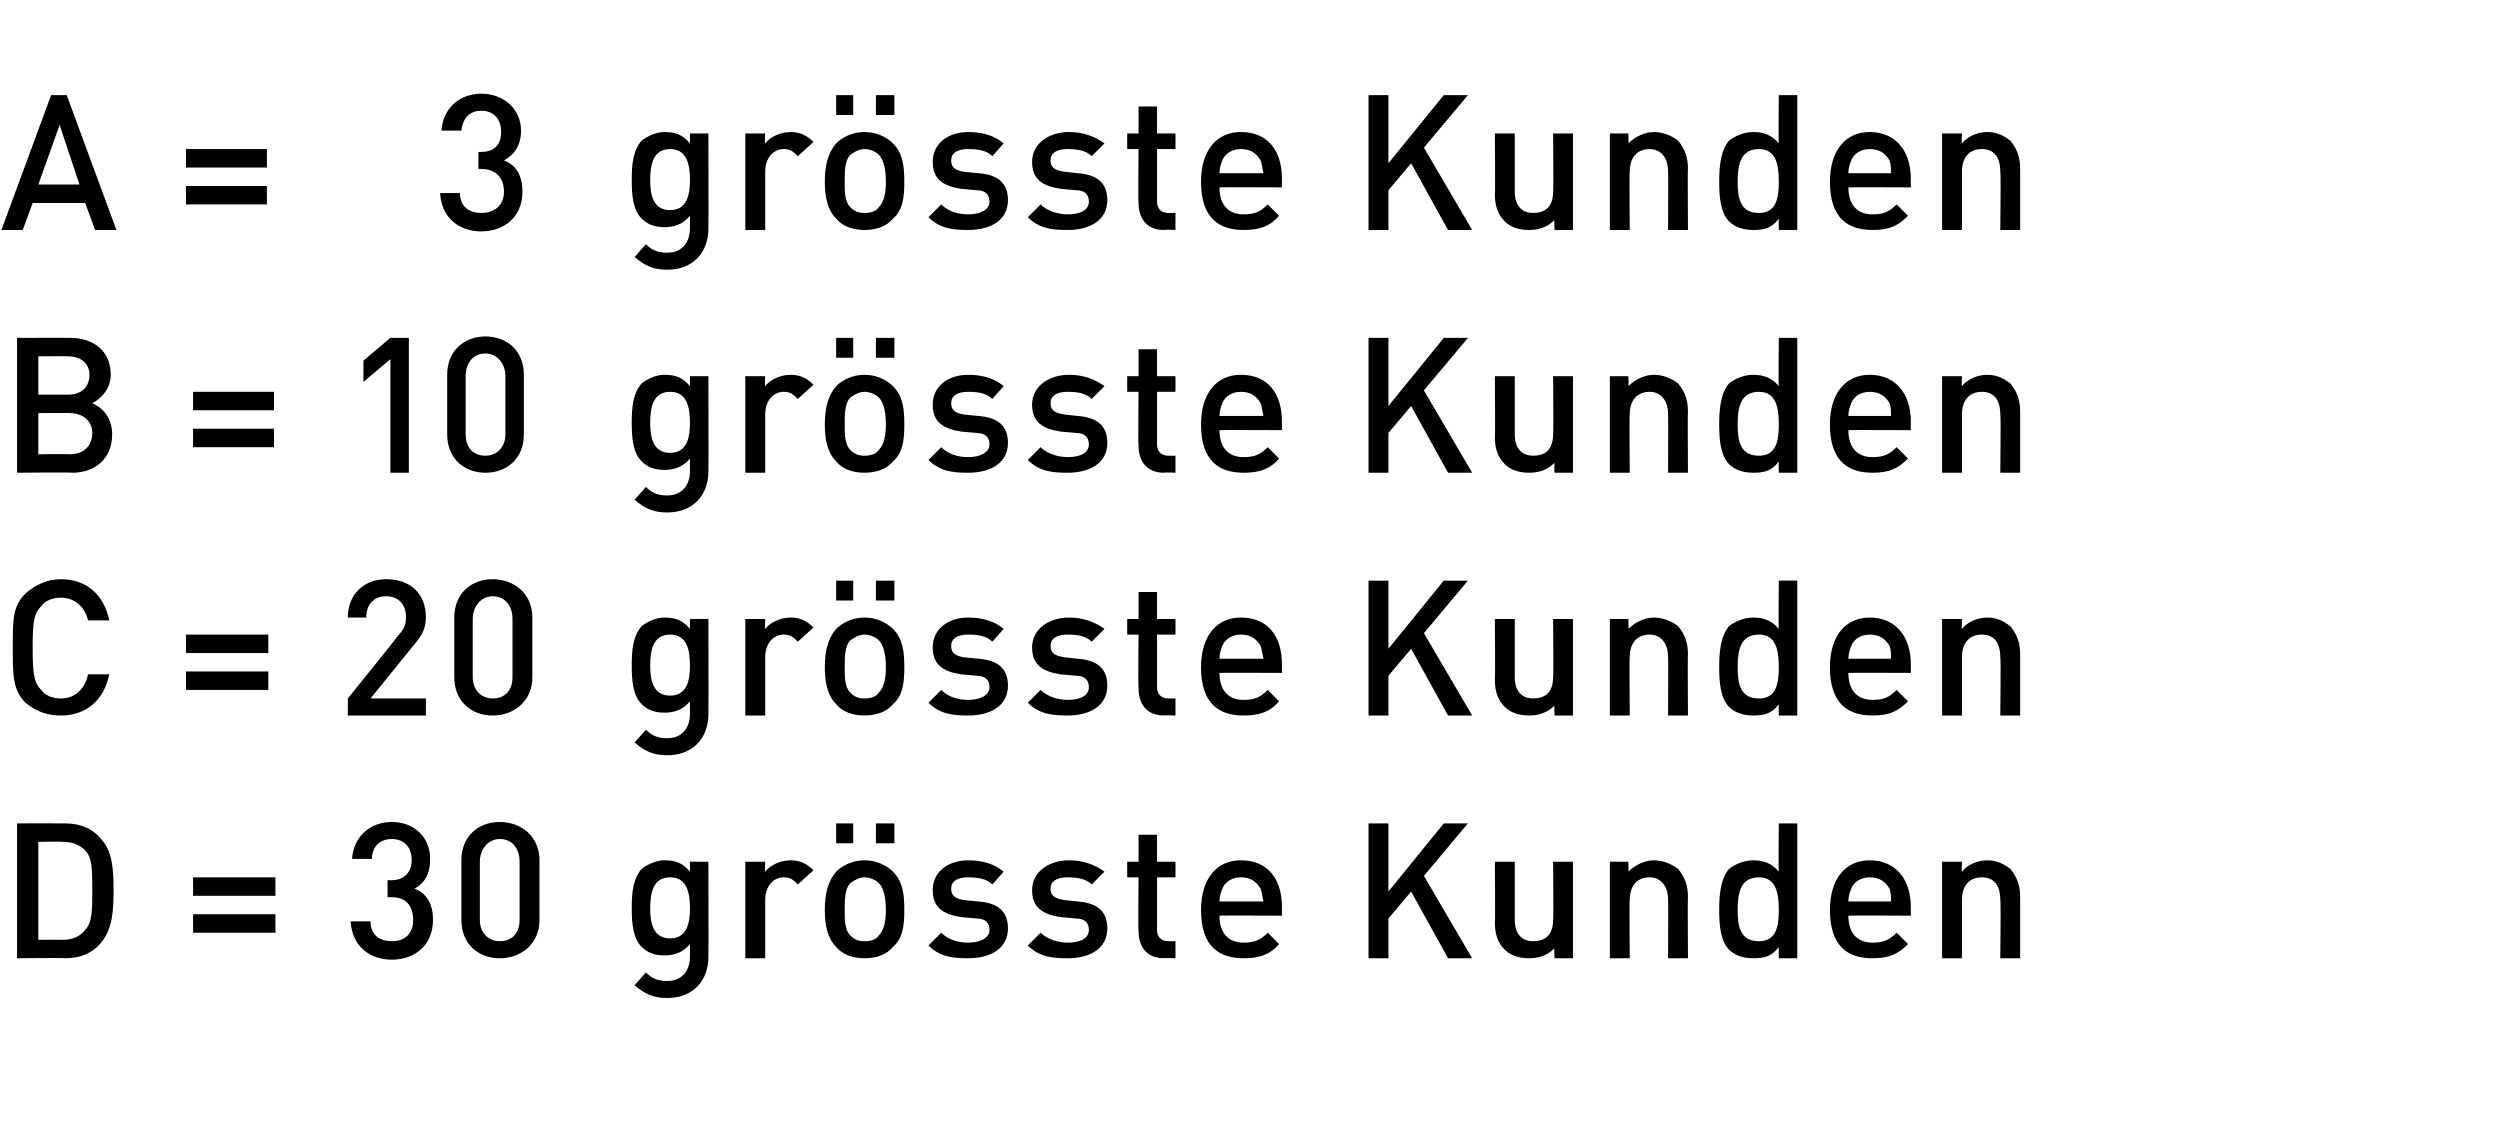 <?xml version="1.0" standalone="no"?><!DOCTYPE svg PUBLIC "-//W3C//DTD SVG 1.1//EN" "http://www.w3.org/Graphics/SVG/1.1/DTD/svg11.dtd"><svg xmlns="http://www.w3.org/2000/svg" version="1.1" width="176.1px" height="80.1px" viewBox="0 -6 176.1 80.1" style="top:-6px"><desc>A = 3 gr sste Kunden B = 10 gr sste Kunden C = 20 gr sste Kunden D = 30 gr sste Kunden</desc><defs/><g id="Polygon205127"><path d="m7.2 60.3c-.6.8-1.5 1.2-2.6 1.2c-.04-.04-3.4 0-3.4 0V52s3.36-.01 3.4 0c1.1 0 2 .4 2.6 1.2c.7.8.8 2 .8 3.5c0 1.5-.1 2.7-.8 3.6zM6 53.9c-.4-.4-.9-.6-1.6-.6c0-.03-1.7 0-1.7 0v6.9s1.7-.01 1.7 0c.7 0 1.2-.2 1.6-.7c.5-.5.5-1.4.5-2.8c0-1.4 0-2.3-.5-2.8zm7.6 3.2v-1.3h5.8v1.3h-5.8zm0 2.6v-1.3h5.8v1.3h-5.8zm14 1.9c-1.5 0-2.8-.9-2.9-2.7h1.4c0 1 .7 1.4 1.5 1.4c.9 0 1.5-.5 1.5-1.5c0-1-.5-1.6-1.5-1.6h-.3V56s.26.02.3 0c.9 0 1.4-.6 1.4-1.4c0-1-.6-1.5-1.4-1.5c-.8 0-1.4.5-1.4 1.4h-1.4c.1-1.6 1.3-2.6 2.8-2.6c1.6 0 2.7 1.1 2.7 2.6c0 1.1-.4 1.7-1.1 2.1c.8.3 1.3 1 1.3 2.2c0 1.8-1.3 2.8-2.9 2.8zm7.6-.1c-1.5 0-2.7-1-2.7-2.7v-4.2c0-1.7 1.2-2.7 2.7-2.7c1.5 0 2.8 1 2.8 2.7v4.2c0 1.7-1.3 2.7-2.8 2.7zm1.4-6.8c0-.9-.5-1.6-1.4-1.6c-.8 0-1.4.7-1.4 1.6v4.1c0 .9.6 1.5 1.4 1.5c.9 0 1.4-.6 1.4-1.5v-4.1zM47 64.3c-1 0-1.6-.3-2.3-.9l.8-.9c.4.4.8.6 1.5.6c1.1 0 1.6-.8 1.6-1.7v-.9c-.5.6-1.1.8-1.8.8c-.7 0-1.2-.2-1.6-.6c-.6-.6-.7-1.6-.7-2.7c0-1.2.1-2.1.7-2.8c.4-.3 1-.6 1.6-.6c.8 0 1.3.2 1.8.8v-.7h1.3s.02 6.72 0 6.7c0 1.7-1.1 2.9-2.9 2.9zm.2-8.5c-1.2 0-1.4 1.1-1.4 2.2c0 1 .2 2.1 1.4 2.1c1.2 0 1.4-1.1 1.4-2.1c0-1.1-.2-2.2-1.4-2.2zm9 .5c-.3-.3-.5-.5-1-.5c-.7 0-1.3.6-1.3 1.6v4.1h-1.4v-6.8h1.4s-.04.75 0 .7c.3-.4 1-.8 1.8-.8c.6 0 1.1.2 1.6.7l-1.1 1zm6.7 4.4c-.4.5-1.1.8-2 .8c-.9 0-1.6-.3-2-.8c-.6-.6-.8-1.5-.8-2.6c0-1.1.2-2 .8-2.7c.4-.4 1.1-.8 2-.8c.9 0 1.6.4 2 .8c.7.7.8 1.6.8 2.7c0 1.1-.1 2-.8 2.6zm-1-4.5c-.2-.2-.6-.4-1-.4c-.4 0-.7.2-1 .4c-.4.4-.4 1.2-.4 1.9c0 .7 0 1.4.4 1.8c.3.3.6.4 1 .4c.4 0 .8-.1 1-.4c.4-.4.5-1.1.5-1.8c0-.7-.1-1.5-.5-1.9zm-.2-2.8V52h1.3v1.4h-1.3zm-2.8 0V52h1.2v1.4h-1.2zm9.3 8.1c-1.1 0-2-.1-2.8-.9l.9-.9c.5.5 1.2.7 1.9.7c.8 0 1.5-.3 1.5-.9c0-.5-.3-.8-.9-.8l-1.1-.1c-1.3-.2-2-.7-2-1.9c0-1.3 1.1-2.1 2.5-2.1c1.1 0 1.9.3 2.5.8l-.8.9c-.4-.4-1-.5-1.7-.5c-.8 0-1.2.3-1.2.8c0 .5.3.7.9.8l1 .1c1.4.1 2.1.7 2.1 1.9c0 1.4-1.2 2.1-2.8 2.1zm7 0c-1.1 0-2-.1-2.8-.9l.9-.9c.5.5 1.3.7 1.9.7c.9 0 1.5-.3 1.5-.9c0-.5-.3-.8-.9-.8l-1.1-.1c-1.3-.2-2-.7-2-1.9c0-1.3 1.2-2.1 2.6-2.1c1 0 1.8.3 2.5.8l-.9.9c-.4-.4-1-.5-1.7-.5c-.8 0-1.2.3-1.2.8c0 .5.3.7 1 .8l.9.1c1.4.1 2.1.7 2.1 1.9c0 1.4-1.2 2.1-2.8 2.1zm6.8 0c-1.3 0-1.8-.9-1.8-1.9c-.04-.01 0-3.8 0-3.8h-.8v-1.1h.8v-1.9h1.3v1.9h1.3v1.1h-1.3s.01 3.72 0 3.7c0 .5.3.8.8.8h.5v1.2s-.8-.04-.8 0zm3.9-3c0 1.2.6 1.9 1.7 1.9c.8 0 1.2-.2 1.7-.7l.8.8c-.6.7-1.3 1-2.5 1c-1.7 0-3-.8-3-3.4c0-2.2 1.1-3.5 2.8-3.5c1.9 0 2.9 1.3 2.9 3.3v.6s-4.37-.02-4.4 0zm2.9-1.9c-.3-.5-.7-.8-1.4-.8c-.6 0-1.1.3-1.3.8c-.1.3-.2.5-.2.9h3.1c-.1-.4-.1-.6-.2-.9zm13.2 4.9l-2.6-4.7l-1.6 1.9v2.8h-1.4V52h1.4v4.8l3.9-4.8h1.7l-3.1 3.7l3.4 5.8H102zm7.5 0s-.03-.72 0-.7c-.5.5-1.1.7-1.8.7c-.7 0-1.3-.2-1.7-.6c-.5-.5-.7-1.1-.7-1.9c.03.03 0-4.3 0-4.3h1.4v4.1c0 1.1.6 1.5 1.3 1.5c.8 0 1.4-.4 1.4-1.5c.04.03 0-4.1 0-4.1h1.4v6.8h-1.3zm8 0s.02-4.15 0-4.1c0-1.1-.6-1.6-1.3-1.6c-.8 0-1.4.5-1.4 1.6c-.04-.05 0 4.1 0 4.1h-1.4v-6.8h1.3s.03.7 0 .7c.5-.5 1.2-.8 1.8-.8c.7 0 1.3.3 1.7.6c.5.6.7 1.2.7 2c-.03-.05 0 4.3 0 4.3h-1.4zm7.8 0s-.02-.76 0-.8c-.5.7-1.1.8-1.8.8c-.7 0-1.3-.2-1.7-.6c-.6-.6-.7-1.7-.7-2.8c0-1.1.1-2.2.7-2.9c.4-.3 1-.6 1.7-.6c.7 0 1.3.2 1.8.8c-.04 0 0-3.4 0-3.4h1.3v9.5h-1.3zm0-3.4c0-1.2-.2-2.3-1.4-2.3c-1.3 0-1.5 1.1-1.5 2.3c0 1.2.2 2.2 1.5 2.2c1.2 0 1.4-1 1.4-2.2zm4.9.4c0 1.2.6 1.9 1.7 1.9c.8 0 1.2-.2 1.7-.7l.8.8c-.7.7-1.3 1-2.5 1c-1.7 0-3-.8-3-3.4c0-2.2 1.1-3.5 2.8-3.5c1.8 0 2.9 1.3 2.9 3.3v.6s-4.39-.02-4.4 0zm2.9-1.9c-.3-.5-.7-.8-1.4-.8c-.6 0-1.1.3-1.3.8c-.1.3-.2.5-.2.9h3c0-.4 0-.6-.1-.9zm7.8 4.9s.05-4.15 0-4.1c0-1.1-.5-1.6-1.3-1.6c-.8 0-1.4.5-1.4 1.6v4.1h-1.4v-6.8h1.4s-.03.7 0 .7c.4-.5 1.1-.8 1.8-.8c.7 0 1.2.3 1.6.6c.5.6.7 1.2.7 2v4.3h-1.4z" stroke="none" fill="#000"/></g><g id="Polygon205126"><path d="m4.3 44.4c-1 0-1.8-.3-2.5-.9c-.9-.9-.9-1.9-.9-3.9c0-2 0-2.9.9-3.8c.7-.6 1.5-1 2.5-1c1.7 0 3 1 3.4 2.9H6.2c-.2-.9-.9-1.6-1.9-1.6c-.6 0-1.1.2-1.4.6c-.5.5-.6 1.1-.6 2.9c0 1.9.1 2.5.6 3c.3.4.8.6 1.4.6c1 0 1.7-.7 1.9-1.7h1.5c-.4 1.9-1.7 2.9-3.4 2.9zm8.8-4.4v-1.3h5.8v1.3h-5.8zm0 2.6v-1.3h5.8v1.3h-5.8zm11.4 1.8v-1.2s3.62-4.48 3.6-4.5c.4-.4.5-.8.5-1.2c0-.9-.5-1.5-1.4-1.5c-.7 0-1.4.4-1.4 1.5h-1.3c0-1.6 1.1-2.7 2.7-2.7c1.7 0 2.8 1 2.8 2.7c0 .8-.3 1.3-.9 2l-3 3.7h3.9v1.2h-5.5zm10.2 0c-1.5 0-2.7-1-2.7-2.7v-4.2c0-1.7 1.2-2.7 2.7-2.7c1.5 0 2.8 1 2.8 2.7v4.2c0 1.7-1.3 2.7-2.8 2.7zm1.4-6.8c0-.9-.5-1.6-1.4-1.6c-.8 0-1.4.7-1.4 1.6v4.1c0 .9.6 1.5 1.4 1.5c.9 0 1.4-.6 1.4-1.5v-4.1zM47 47.2c-1 0-1.6-.3-2.3-.9l.8-.9c.4.4.8.6 1.5.6c1.1 0 1.6-.8 1.6-1.7v-.9c-.5.6-1.1.8-1.8.8c-.7 0-1.2-.2-1.6-.6c-.6-.6-.7-1.6-.7-2.7c0-1.2.1-2.1.7-2.8c.4-.3 1-.6 1.6-.6c.8 0 1.3.2 1.8.8v-.7h1.3s.02 6.72 0 6.7c0 1.7-1.1 2.9-2.9 2.9zm.2-8.5c-1.2 0-1.4 1.1-1.4 2.2c0 1 .2 2.1 1.4 2.1c1.2 0 1.4-1.1 1.4-2.1c0-1.1-.2-2.2-1.4-2.2zm9 .5c-.3-.3-.5-.5-1-.5c-.7 0-1.3.6-1.3 1.6v4.1h-1.4v-6.8h1.4s-.04.75 0 .7c.3-.4 1-.8 1.8-.8c.6 0 1.1.2 1.6.7l-1.1 1zm6.7 4.4c-.4.5-1.1.8-2 .8c-.9 0-1.6-.3-2-.8c-.6-.6-.8-1.5-.8-2.6c0-1.1.2-2 .8-2.7c.4-.4 1.1-.8 2-.8c.9 0 1.6.4 2 .8c.7.7.8 1.6.8 2.7c0 1.1-.1 2-.8 2.6zm-1-4.5c-.2-.2-.6-.4-1-.4c-.4 0-.7.2-1 .4c-.4.4-.4 1.2-.4 1.9c0 .7 0 1.4.4 1.8c.3.3.6.4 1 .4c.4 0 .8-.1 1-.4c.4-.4.5-1.1.5-1.8c0-.7-.1-1.5-.5-1.9zm-.2-2.8v-1.4h1.3v1.4h-1.3zm-2.8 0v-1.4h1.2v1.4h-1.2zm9.3 8.1c-1.1 0-2-.1-2.8-.9l.9-.9c.5.5 1.2.7 1.9.7c.8 0 1.5-.3 1.5-.9c0-.5-.3-.8-.9-.8l-1.1-.1c-1.3-.2-2-.7-2-1.9c0-1.3 1.1-2.1 2.5-2.1c1.1 0 1.9.3 2.5.8l-.8.9c-.4-.4-1-.5-1.7-.5c-.8 0-1.2.3-1.2.8c0 .5.3.7.9.8l1 .1c1.4.1 2.1.7 2.1 1.9c0 1.4-1.2 2.1-2.8 2.1zm7 0c-1.1 0-2-.1-2.8-.9l.9-.9c.5.5 1.3.7 1.9.7c.9 0 1.5-.3 1.5-.9c0-.5-.3-.8-.9-.8l-1.1-.1c-1.3-.2-2-.7-2-1.9c0-1.3 1.2-2.1 2.6-2.1c1 0 1.8.3 2.5.8l-.9.9c-.4-.4-1-.5-1.7-.5c-.8 0-1.2.3-1.2.8c0 .5.3.7 1 .8l.9.1c1.4.1 2.1.7 2.1 1.9c0 1.4-1.2 2.1-2.8 2.1zm6.8 0c-1.3 0-1.8-.9-1.8-1.9c-.04-.01 0-3.8 0-3.8h-.8v-1.1h.8v-1.9h1.3v1.9h1.3v1.1h-1.3s.01 3.72 0 3.7c0 .5.3.8.8.8h.5v1.2s-.8-.04-.8 0zm3.9-3c0 1.2.6 1.9 1.7 1.9c.8 0 1.2-.2 1.7-.7l.8.8c-.6.7-1.3 1-2.5 1c-1.7 0-3-.8-3-3.4c0-2.2 1.1-3.5 2.8-3.5c1.9 0 2.9 1.3 2.9 3.3v.6s-4.37-.02-4.4 0zm2.9-1.9c-.3-.5-.7-.8-1.4-.8c-.6 0-1.1.3-1.3.8c-.1.3-.2.5-.2.9h3.1c-.1-.4-.1-.6-.2-.9zm13.2 4.9l-2.6-4.7l-1.6 1.9v2.8h-1.4v-9.5h1.4v4.8l3.9-4.8h1.7l-3.1 3.7l3.4 5.8H102zm7.5 0s-.03-.72 0-.7c-.5.5-1.1.7-1.8.7c-.7 0-1.3-.2-1.7-.6c-.5-.5-.7-1.1-.7-1.9c.03.03 0-4.3 0-4.3h1.4v4.1c0 1.1.6 1.5 1.3 1.5c.8 0 1.4-.4 1.4-1.5c.04.03 0-4.1 0-4.1h1.4v6.8h-1.3zm8 0s.02-4.15 0-4.1c0-1.1-.6-1.6-1.3-1.6c-.8 0-1.4.5-1.4 1.6c-.04-.05 0 4.1 0 4.1h-1.4v-6.8h1.3s.03.7 0 .7c.5-.5 1.2-.8 1.8-.8c.7 0 1.3.3 1.7.6c.5.6.7 1.2.7 2c-.03-.05 0 4.3 0 4.3h-1.4zm7.8 0s-.02-.76 0-.8c-.5.7-1.1.8-1.8.8c-.7 0-1.3-.2-1.7-.6c-.6-.6-.7-1.7-.7-2.8c0-1.1.1-2.2.7-2.9c.4-.3 1-.6 1.7-.6c.7 0 1.3.2 1.8.8c-.04 0 0-3.4 0-3.4h1.3v9.5h-1.3zm0-3.4c0-1.2-.2-2.3-1.4-2.3c-1.3 0-1.5 1.1-1.5 2.3c0 1.2.2 2.2 1.5 2.2c1.2 0 1.4-1 1.4-2.2zm4.9.4c0 1.2.6 1.9 1.7 1.9c.8 0 1.2-.2 1.7-.7l.8.8c-.7.7-1.3 1-2.5 1c-1.7 0-3-.8-3-3.4c0-2.2 1.1-3.5 2.8-3.5c1.8 0 2.9 1.3 2.9 3.3v.6s-4.39-.02-4.4 0zm2.9-1.9c-.3-.5-.7-.8-1.4-.8c-.6 0-1.1.3-1.3.8c-.1.3-.2.5-.2.9h3c0-.4 0-.6-.1-.9zm7.8 4.9s.05-4.15 0-4.1c0-1.1-.5-1.6-1.3-1.6c-.8 0-1.4.5-1.4 1.6v4.1h-1.4v-6.8h1.4s-.03.7 0 .7c.4-.5 1.1-.8 1.8-.8c.7 0 1.2.3 1.6.6c.5.6.7 1.2.7 2v4.3h-1.4z" stroke="none" fill="#000"/></g><g id="Polygon205125"><path d="m5.1 27.3c-.03-.04-3.9 0-3.9 0v-9.5s3.72-.01 3.7 0c1.8 0 2.9 1 2.9 2.6c0 1-.7 1.7-1.3 2c.7.3 1.4 1 1.4 2.2c0 1.7-1.2 2.7-2.8 2.7zm-.2-4.2c.03-.02-2.2 0-2.2 0v2.9s2.23-.03 2.2 0c1 0 1.6-.6 1.6-1.5c0-.8-.6-1.4-1.6-1.4zm-.1-4c0-.02-2.1 0-2.1 0v2.7h2.1c.9 0 1.5-.5 1.5-1.4c0-.8-.6-1.3-1.5-1.3zm8.8 3.8v-1.3h5.7v1.3h-5.7zm0 2.6v-1.3h5.7v1.3h-5.7zm13.9 1.8v-8l-1.9 1.6v-1.5l1.9-1.6h1.3v9.5h-1.3zm6.7 0c-1.5 0-2.7-1-2.7-2.7v-4.2c0-1.7 1.2-2.7 2.7-2.7c1.5 0 2.7 1 2.7 2.7v4.2c0 1.7-1.2 2.7-2.7 2.7zm1.4-6.8c0-.9-.6-1.6-1.4-1.6c-.9 0-1.4.7-1.4 1.6v4.1c0 .9.5 1.5 1.4 1.5c.8 0 1.4-.6 1.4-1.5v-4.1zM47 30.1c-1 0-1.6-.3-2.3-.9l.8-.9c.4.4.8.6 1.5.6c1.1 0 1.6-.8 1.6-1.7v-.9c-.5.6-1.1.8-1.8.8c-.7 0-1.2-.2-1.6-.6c-.6-.6-.7-1.6-.7-2.7c0-1.2.1-2.1.7-2.8c.4-.3 1-.6 1.6-.6c.8 0 1.3.2 1.8.8v-.7h1.3s.02 6.72 0 6.7c0 1.7-1.1 2.9-2.9 2.9zm.2-8.5c-1.2 0-1.4 1.1-1.4 2.2c0 1 .2 2.1 1.4 2.1c1.2 0 1.4-1.1 1.4-2.1c0-1.1-.2-2.2-1.4-2.2zm9 .5c-.3-.3-.5-.5-1-.5c-.7 0-1.3.6-1.3 1.6v4.1h-1.4v-6.8h1.4s-.04.75 0 .7c.3-.4 1-.8 1.8-.8c.6 0 1.1.2 1.6.7l-1.1 1zm6.7 4.4c-.4.5-1.1.8-2 .8c-.9 0-1.6-.3-2-.8c-.6-.6-.8-1.5-.8-2.6c0-1.1.2-2 .8-2.7c.4-.4 1.1-.8 2-.8c.9 0 1.6.4 2 .8c.7.7.8 1.6.8 2.7c0 1.1-.1 2-.8 2.6zm-1-4.5c-.2-.2-.6-.4-1-.4c-.4 0-.7.2-1 .4c-.4.4-.4 1.2-.4 1.9c0 .7 0 1.4.4 1.8c.3.3.6.4 1 .4c.4 0 .8-.1 1-.4c.4-.4.5-1.1.5-1.8c0-.7-.1-1.5-.5-1.9zm-.2-2.8v-1.4h1.3v1.4h-1.3zm-2.8 0v-1.4h1.2v1.4h-1.2zm9.3 8.1c-1.1 0-2-.1-2.8-.9l.9-.9c.5.5 1.2.7 1.9.7c.8 0 1.5-.3 1.5-.9c0-.5-.3-.8-.9-.8l-1.1-.1c-1.3-.2-2-.7-2-1.9c0-1.3 1.1-2.1 2.5-2.1c1.1 0 1.9.3 2.5.8l-.8.9c-.4-.4-1-.5-1.7-.5c-.8 0-1.2.3-1.2.8c0 .5.3.7.9.8l1 .1c1.4.1 2.1.7 2.1 1.9c0 1.4-1.2 2.1-2.8 2.1zm7 0c-1.1 0-2-.1-2.8-.9l.9-.9c.5.5 1.3.7 1.9.7c.9 0 1.5-.3 1.5-.9c0-.5-.3-.8-.9-.8l-1.1-.1c-1.3-.2-2-.7-2-1.9c0-1.3 1.2-2.1 2.6-2.1c1 0 1.8.3 2.5.8l-.9.9c-.4-.4-1-.5-1.7-.5c-.8 0-1.2.3-1.2.8c0 .5.3.7 1 .8l.9.1c1.4.1 2.1.7 2.1 1.9c0 1.4-1.2 2.1-2.8 2.1zm6.8 0c-1.3 0-1.8-.9-1.8-1.9c-.04-.01 0-3.8 0-3.8h-.8v-1.1h.8v-1.9h1.3v1.9h1.3v1.1h-1.3s.01 3.72 0 3.7c0 .5.3.8.8.8h.5v1.2s-.8-.04-.8 0zm3.9-3c0 1.2.6 1.9 1.7 1.9c.8 0 1.2-.2 1.7-.7l.8.8c-.6.7-1.3 1-2.5 1c-1.7 0-3-.8-3-3.4c0-2.2 1.1-3.5 2.8-3.5c1.9 0 2.9 1.3 2.9 3.3v.6s-4.37-.02-4.4 0zm2.9-1.9c-.3-.5-.7-.8-1.4-.8c-.6 0-1.1.3-1.3.8c-.1.3-.2.5-.2.9h3.1c-.1-.4-.1-.6-.2-.9zm13.2 4.9l-2.6-4.7l-1.6 1.9v2.8h-1.4v-9.5h1.4v4.8l3.9-4.8h1.7l-3.1 3.7l3.4 5.8H102zm7.5 0s-.03-.72 0-.7c-.5.5-1.1.7-1.8.7c-.7 0-1.3-.2-1.7-.6c-.5-.5-.7-1.1-.7-1.9c.03.03 0-4.3 0-4.3h1.4v4.1c0 1.1.6 1.5 1.3 1.5c.8 0 1.4-.4 1.4-1.5c.04.03 0-4.1 0-4.1h1.4v6.8h-1.3zm8 0s.02-4.15 0-4.1c0-1.1-.6-1.6-1.3-1.6c-.8 0-1.4.5-1.4 1.6c-.04-.05 0 4.1 0 4.1h-1.4v-6.8h1.3s.03.7 0 .7c.5-.5 1.2-.8 1.8-.8c.7 0 1.3.3 1.7.6c.5.6.7 1.2.7 2c-.03-.05 0 4.3 0 4.3h-1.4zm7.8 0s-.02-.76 0-.8c-.5.7-1.1.8-1.8.8c-.7 0-1.3-.2-1.7-.6c-.6-.6-.7-1.7-.7-2.8c0-1.1.1-2.2.7-2.9c.4-.3 1-.6 1.7-.6c.7 0 1.3.2 1.8.8c-.04 0 0-3.4 0-3.4h1.3v9.5h-1.3zm0-3.4c0-1.2-.2-2.3-1.4-2.3c-1.3 0-1.5 1.1-1.5 2.3c0 1.2.2 2.2 1.5 2.2c1.2 0 1.4-1 1.4-2.2zm4.9.4c0 1.2.6 1.9 1.7 1.9c.8 0 1.2-.2 1.7-.7l.8.8c-.7.7-1.3 1-2.5 1c-1.7 0-3-.8-3-3.4c0-2.2 1.1-3.5 2.8-3.5c1.8 0 2.9 1.3 2.9 3.3v.6s-4.39-.02-4.4 0zm2.9-1.9c-.3-.5-.7-.8-1.4-.8c-.6 0-1.1.3-1.3.8c-.1.3-.2.5-.2.9h3c0-.4 0-.6-.1-.9zm7.8 4.9s.05-4.15 0-4.1c0-1.1-.5-1.6-1.3-1.6c-.8 0-1.4.5-1.4 1.6v4.1h-1.4v-6.8h1.4s-.03.7 0 .7c.4-.5 1.1-.8 1.8-.8c.7 0 1.2.3 1.6.6c.5.6.7 1.2.7 2v4.3h-1.4z" stroke="none" fill="#000"/></g><g id="Polygon205124"><path d="m6.7 10.2L6 8.3H2.3l-.7 1.9H.1L3.6.7h1.1l3.5 9.5H6.7zM4.2 2.8L2.7 7h2.9L4.2 2.8zm8.9 3V4.5h5.7v1.3h-5.7zm0 2.6V7.1h5.7v1.3h-5.7zm20.8 1.9c-1.5 0-2.8-.9-2.9-2.7h1.4c0 1 .7 1.4 1.5 1.4c.9 0 1.6-.5 1.6-1.5c0-1-.6-1.6-1.6-1.6h-.2V4.7s.18.02.2 0c1 0 1.4-.6 1.4-1.4c0-1-.6-1.5-1.4-1.5c-.8 0-1.3.5-1.4 1.4h-1.4c.1-1.6 1.3-2.6 2.8-2.6c1.6 0 2.8 1.1 2.8 2.6c0 1.1-.5 1.7-1.2 2.1c.8.3 1.3 1 1.3 2.2c0 1.8-1.3 2.8-2.9 2.8zM47 13c-1 0-1.6-.3-2.3-.9l.8-.9c.4.4.8.6 1.5.6c1.1 0 1.6-.8 1.6-1.7v-.9c-.5.6-1.1.8-1.8.8c-.7 0-1.2-.2-1.6-.6c-.6-.6-.7-1.6-.7-2.7c0-1.2.1-2.1.7-2.8c.4-.3 1-.6 1.6-.6c.8 0 1.3.2 1.8.8v-.7h1.3s.02 6.72 0 6.7c0 1.7-1.1 2.9-2.9 2.9zm.2-8.5c-1.2 0-1.4 1.1-1.4 2.2c0 1 .2 2.1 1.4 2.1c1.2 0 1.4-1.1 1.4-2.1c0-1.1-.2-2.2-1.4-2.2zm9 .5c-.3-.3-.5-.5-1-.5c-.7 0-1.3.6-1.3 1.6v4.1h-1.4V3.4h1.4s-.04.75 0 .7c.3-.4 1-.8 1.8-.8c.6 0 1.1.2 1.6.7l-1.1 1zm6.7 4.4c-.4.5-1.1.8-2 .8c-.9 0-1.6-.3-2-.8c-.6-.6-.8-1.5-.8-2.6c0-1.1.2-2 .8-2.7c.4-.4 1.1-.8 2-.8c.9 0 1.6.4 2 .8c.7.7.8 1.6.8 2.7c0 1.1-.1 2-.8 2.6zm-1-4.5c-.2-.2-.6-.4-1-.4c-.4 0-.7.2-1 .4c-.4.4-.4 1.2-.4 1.9c0 .7 0 1.4.4 1.8c.3.3.6.4 1 .4c.4 0 .8-.1 1-.4c.4-.4.5-1.1.5-1.8c0-.7-.1-1.5-.5-1.9zm-.2-2.8V.7h1.3v1.4h-1.3zm-2.8 0V.7h1.2v1.4h-1.2zm9.3 8.1c-1.1 0-2-.1-2.8-.9l.9-.9c.5.5 1.2.7 1.9.7c.8 0 1.5-.3 1.5-.9c0-.5-.3-.8-.9-.8l-1.1-.1c-1.3-.2-2-.7-2-1.9c0-1.3 1.1-2.1 2.5-2.1c1.1 0 1.9.3 2.5.8l-.8.9c-.4-.4-1-.5-1.7-.5c-.8 0-1.2.3-1.2.8c0 .5.3.7.9.8l1 .1c1.4.1 2.1.7 2.1 1.9c0 1.4-1.2 2.1-2.8 2.1zm7 0c-1.1 0-2-.1-2.8-.9l.9-.9c.5.5 1.3.7 1.9.7c.9 0 1.5-.3 1.5-.9c0-.5-.3-.8-.9-.8l-1.1-.1c-1.3-.2-2-.7-2-1.9c0-1.3 1.2-2.1 2.6-2.1c1 0 1.8.3 2.5.8l-.9.9c-.4-.4-1-.5-1.7-.5c-.8 0-1.2.3-1.2.8c0 .5.3.7 1 .8l.9.1c1.4.1 2.1.7 2.1 1.9c0 1.4-1.2 2.1-2.8 2.1zm6.8 0c-1.3 0-1.8-.9-1.8-1.9c-.04-.01 0-3.8 0-3.8h-.8V3.4h.8V1.5h1.3v1.9h1.3v1.1h-1.3s.01 3.72 0 3.7c0 .5.3.8.8.8h.5v1.2s-.8-.04-.8 0zm3.9-3c0 1.2.6 1.9 1.7 1.9c.8 0 1.2-.2 1.7-.7l.8.8c-.6.7-1.3 1-2.5 1c-1.7 0-3-.8-3-3.4c0-2.2 1.1-3.5 2.8-3.5c1.9 0 2.9 1.3 2.9 3.3v.6s-4.37-.02-4.4 0zm2.9-1.9c-.3-.5-.7-.8-1.4-.8c-.6 0-1.1.3-1.3.8c-.1.3-.2.5-.2.9h3.1c-.1-.4-.1-.6-.2-.9zm13.2 4.9l-2.6-4.7l-1.6 1.9v2.8h-1.4V.7h1.4v4.8l3.9-4.8h1.7l-3.1 3.7l3.4 5.8H102zm7.5 0s-.03-.72 0-.7c-.5.5-1.1.7-1.8.7c-.7 0-1.3-.2-1.7-.6c-.5-.5-.7-1.1-.7-1.9c.03.03 0-4.3 0-4.3h1.4v4.1c0 1.1.6 1.5 1.3 1.5c.8 0 1.4-.4 1.4-1.5c.04.03 0-4.1 0-4.1h1.4v6.8h-1.3zm8 0s.02-4.15 0-4.1c0-1.1-.6-1.6-1.3-1.6c-.8 0-1.4.5-1.4 1.6c-.04-.05 0 4.1 0 4.1h-1.4V3.4h1.3s.03.7 0 .7c.5-.5 1.2-.8 1.8-.8c.7 0 1.3.3 1.7.6c.5.6.7 1.2.7 2c-.03-.05 0 4.3 0 4.3h-1.4zm7.8 0s-.02-.76 0-.8c-.5.7-1.1.8-1.8.8c-.7 0-1.3-.2-1.7-.6c-.6-.6-.7-1.7-.7-2.8c0-1.1.1-2.2.7-2.9c.4-.3 1-.6 1.7-.6c.7 0 1.3.2 1.8.8c-.04 0 0-3.4 0-3.4h1.3v9.5h-1.3zm0-3.4c0-1.2-.2-2.3-1.4-2.3c-1.3 0-1.5 1.1-1.5 2.3c0 1.2.2 2.2 1.5 2.2c1.2 0 1.4-1 1.4-2.2zm4.9.4c0 1.2.6 1.9 1.7 1.9c.8 0 1.2-.2 1.7-.7l.8.8c-.7.7-1.3 1-2.5 1c-1.7 0-3-.8-3-3.4c0-2.2 1.1-3.5 2.8-3.5c1.8 0 2.9 1.3 2.9 3.3v.6s-4.39-.02-4.4 0zm2.9-1.9c-.3-.5-.7-.8-1.4-.8c-.6 0-1.1.3-1.3.8c-.1.3-.2.5-.2.9h3c0-.4 0-.6-.1-.9zm7.8 4.9s.05-4.15 0-4.1c0-1.1-.5-1.6-1.3-1.6c-.8 0-1.4.5-1.4 1.6v4.1h-1.4V3.4h1.4s-.03.7 0 .7c.4-.5 1.1-.8 1.8-.8c.7 0 1.2.3 1.6.6c.5.6.7 1.2.7 2v4.3h-1.4z" stroke="none" fill="#000"/></g></svg>